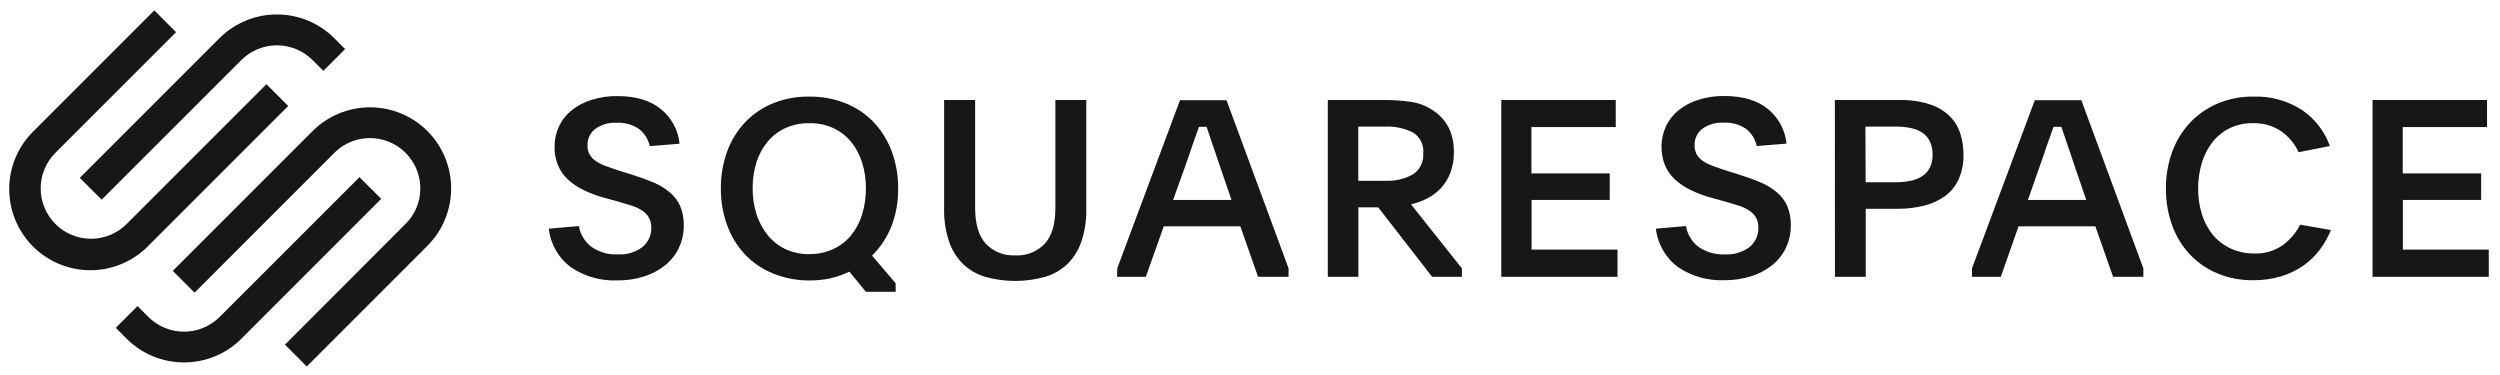 <svg width="140" height="21" viewBox="0 0 140 21" fill="none" xmlns="http://www.w3.org/2000/svg">
<g clip-path="url(#clip0_9871_53190)">
<path d="M5.691 11.18L13.519 3.36C14.048 2.834 14.763 2.539 15.509 2.539C16.255 2.539 16.971 2.834 17.499 3.36L18.108 3.968L19.327 2.749L18.719 2.138C17.866 1.287 16.71 0.809 15.505 0.809C14.3 0.809 13.144 1.287 12.291 2.138L4.469 9.96L5.691 11.18Z" fill="#171717"/>
<path d="M16.14 5.935L14.921 4.715L7.09 12.546C6.561 13.075 5.844 13.371 5.096 13.371C4.348 13.371 3.631 13.073 3.103 12.544C2.574 12.016 2.277 11.298 2.277 10.55C2.278 9.803 2.575 9.086 3.104 8.557L9.86 1.801L8.64 0.582L1.885 7.338C1.455 7.758 1.112 8.259 0.877 8.812C0.642 9.366 0.519 9.96 0.516 10.561C0.512 11.162 0.628 11.758 0.856 12.315C1.085 12.871 1.421 13.376 1.846 13.801C2.271 14.226 2.776 14.563 3.332 14.792C3.888 15.02 4.484 15.136 5.085 15.133C5.686 15.13 6.281 15.007 6.834 14.772C7.388 14.537 7.889 14.195 8.31 13.765L16.14 5.935ZM23.935 7.338C23.081 6.487 21.925 6.01 20.721 6.01C19.516 6.01 18.36 6.487 17.507 7.338L9.676 15.168L10.896 16.388L18.726 8.557C19.121 8.163 19.623 7.895 20.17 7.787C20.716 7.679 21.283 7.735 21.798 7.948C22.312 8.162 22.752 8.523 23.062 8.986C23.372 9.449 23.537 9.994 23.537 10.552C23.539 10.923 23.466 11.29 23.323 11.633C23.18 11.976 22.969 12.286 22.704 12.546L15.957 19.302L17.179 20.521L23.935 13.765C24.786 12.912 25.264 11.757 25.264 10.552C25.264 9.346 24.786 8.191 23.935 7.338Z" fill="#171717"/>
<path d="M20.13 9.922L12.299 17.75C11.77 18.277 11.052 18.574 10.305 18.574C9.557 18.574 8.84 18.277 8.31 17.75L7.702 17.139L6.482 18.358L7.091 18.969C7.944 19.82 9.1 20.297 10.305 20.297C11.509 20.297 12.665 19.82 13.518 18.969L21.349 11.136L20.13 9.922Z" fill="#171717"/>
<path d="M32.416 12.659C32.496 13.123 32.749 13.54 33.124 13.826C33.554 14.123 34.071 14.271 34.593 14.245C35.091 14.277 35.584 14.13 35.982 13.831C36.141 13.699 36.268 13.532 36.353 13.343C36.438 13.155 36.478 12.949 36.471 12.742C36.477 12.549 36.432 12.357 36.341 12.187C36.249 12.032 36.124 11.9 35.974 11.801C35.795 11.682 35.601 11.588 35.396 11.523L34.624 11.29L33.888 11.089C33.48 10.981 33.083 10.835 32.702 10.653C32.375 10.499 32.072 10.296 31.805 10.053C31.566 9.832 31.376 9.562 31.249 9.262C31.113 8.932 31.047 8.577 31.055 8.22C31.051 7.825 31.136 7.433 31.305 7.076C31.467 6.727 31.707 6.421 32.007 6.181C32.337 5.917 32.714 5.718 33.118 5.595C33.591 5.445 34.084 5.373 34.58 5.381C35.6 5.381 36.408 5.622 37.005 6.103C37.3 6.341 37.545 6.636 37.726 6.97C37.906 7.304 38.018 7.67 38.055 8.048L36.388 8.184C36.306 7.802 36.091 7.46 35.782 7.22C35.408 6.97 34.962 6.849 34.513 6.876C34.089 6.851 33.669 6.974 33.327 7.226C33.19 7.332 33.08 7.469 33.006 7.626C32.931 7.783 32.895 7.955 32.899 8.128C32.892 8.313 32.935 8.497 33.024 8.659C33.113 8.809 33.236 8.936 33.382 9.031C33.561 9.147 33.753 9.241 33.955 9.309C34.18 9.392 34.435 9.481 34.718 9.573L35.424 9.792C35.863 9.931 36.26 10.076 36.616 10.226C36.943 10.365 37.247 10.552 37.519 10.781C37.763 10.988 37.959 11.247 38.091 11.54C38.234 11.884 38.302 12.255 38.291 12.628C38.295 13.064 38.2 13.496 38.013 13.889C37.832 14.268 37.568 14.6 37.241 14.862C36.889 15.14 36.489 15.351 36.06 15.484C35.572 15.636 35.063 15.71 34.552 15.703C33.648 15.737 32.756 15.486 32.002 14.987C31.65 14.732 31.355 14.406 31.136 14.031C30.918 13.655 30.78 13.238 30.732 12.806L32.416 12.659ZM45.319 5.409C46.017 5.4 46.711 5.528 47.36 5.787C47.953 6.024 48.488 6.386 48.93 6.848C49.373 7.319 49.715 7.874 49.938 8.481C50.182 9.148 50.304 9.854 50.296 10.565C50.306 11.288 50.177 12.007 49.916 12.681C49.672 13.294 49.304 13.85 48.835 14.315L50.157 15.862V16.342H48.491L47.566 15.212C47.231 15.372 46.88 15.497 46.519 15.584C46.129 15.667 45.731 15.708 45.332 15.706C44.626 15.71 43.925 15.575 43.271 15.306C42.682 15.067 42.15 14.704 41.713 14.242C41.276 13.774 40.938 13.221 40.721 12.617C40.482 11.957 40.362 11.259 40.368 10.556C40.362 9.849 40.481 9.146 40.721 8.481C40.94 7.876 41.28 7.322 41.721 6.853C42.161 6.391 42.694 6.028 43.285 5.787C43.931 5.525 44.622 5.397 45.319 5.409ZM45.305 6.898C44.846 6.891 44.392 6.986 43.974 7.176C43.59 7.353 43.252 7.614 42.982 7.939C42.703 8.281 42.491 8.673 42.36 9.095C42.215 9.565 42.144 10.054 42.149 10.545C42.144 11.041 42.218 11.534 42.368 12.006C42.503 12.432 42.716 12.828 42.996 13.176C43.265 13.505 43.604 13.771 43.988 13.953C44.405 14.145 44.86 14.24 45.319 14.231C45.777 14.236 46.231 14.141 46.649 13.953C47.032 13.78 47.371 13.523 47.641 13.201C47.924 12.859 48.138 12.464 48.269 12.04C48.42 11.556 48.495 11.052 48.491 10.545C48.495 10.046 48.42 9.549 48.269 9.073C48.136 8.651 47.923 8.258 47.641 7.917C47.368 7.595 47.028 7.337 46.644 7.162C46.222 6.977 45.765 6.887 45.305 6.898ZM56.843 14.301C57.152 14.32 57.462 14.271 57.749 14.158C58.037 14.044 58.297 13.869 58.51 13.645C58.905 13.21 59.102 12.541 59.102 11.639V5.601H60.832V11.695C60.846 12.319 60.752 12.941 60.555 13.534C60.395 14.008 60.126 14.439 59.769 14.79C59.414 15.125 58.985 15.371 58.516 15.506C57.425 15.808 56.273 15.808 55.182 15.506C54.715 15.371 54.288 15.125 53.935 14.79C53.579 14.438 53.31 14.008 53.149 13.534C52.952 12.941 52.858 12.319 52.871 11.695V5.601H54.607V11.639C54.607 12.54 54.806 13.208 55.202 13.645C55.412 13.866 55.667 14.04 55.951 14.153C56.234 14.266 56.539 14.316 56.843 14.301ZM62.566 15.028L66.08 5.612H68.685L72.16 15.028V15.501H70.452L69.457 12.673H65.171L64.166 15.501H62.555L62.566 15.028ZM65.694 11.195H68.963L68.424 9.623C68.213 9.009 68.043 8.512 67.913 8.12C67.782 7.728 67.671 7.395 67.569 7.101H67.144L66.977 7.57C66.921 7.726 66.86 7.901 66.791 8.092C66.721 8.284 66.646 8.506 66.563 8.756C66.48 9.006 66.38 9.292 66.26 9.623L65.694 11.195ZM81.866 15.501H80.199L77.18 11.612H76.069V15.501H74.357V5.601H77.571C78.053 5.6 78.534 5.634 79.01 5.703C79.453 5.768 79.876 5.931 80.246 6.181C81.028 6.696 81.418 7.472 81.418 8.509C81.426 8.911 81.358 9.311 81.216 9.687C81.096 10.003 80.915 10.294 80.685 10.542C80.466 10.776 80.207 10.969 79.921 11.114C79.635 11.261 79.332 11.372 79.019 11.445L81.866 15.028V15.501ZM76.063 10.123H77.566C78.111 10.152 78.653 10.027 79.13 9.762C79.322 9.633 79.476 9.456 79.577 9.248C79.677 9.04 79.721 8.809 79.702 8.578C79.725 8.35 79.682 8.119 79.579 7.914C79.477 7.708 79.318 7.536 79.121 7.417C78.639 7.178 78.104 7.065 77.566 7.089H76.063V10.123ZM84.071 5.601H90.482V7.117H85.76V9.709H90.144V11.198H85.769V13.976H90.58V15.501H84.071V5.601ZM94.413 12.659C94.493 13.123 94.746 13.54 95.121 13.826C95.552 14.123 96.068 14.27 96.591 14.245C97.088 14.277 97.581 14.13 97.98 13.831C98.139 13.699 98.265 13.532 98.35 13.343C98.435 13.155 98.475 12.949 98.469 12.742C98.474 12.549 98.429 12.357 98.338 12.187C98.247 12.032 98.121 11.9 97.971 11.801C97.792 11.682 97.598 11.588 97.394 11.523L96.621 11.29L95.877 11.084C95.469 10.976 95.072 10.83 94.691 10.648C94.364 10.493 94.061 10.291 93.793 10.048C93.555 9.826 93.365 9.556 93.238 9.256C93.101 8.907 93.035 8.533 93.044 8.157C93.054 7.782 93.139 7.412 93.293 7.07C93.457 6.722 93.697 6.417 93.996 6.176C94.326 5.912 94.703 5.713 95.107 5.589C95.58 5.44 96.073 5.368 96.569 5.376C97.589 5.376 98.398 5.616 98.996 6.098C99.291 6.336 99.536 6.631 99.716 6.964C99.896 7.298 100.007 7.665 100.044 8.042L98.377 8.178C98.296 7.797 98.084 7.456 97.777 7.214C97.403 6.964 96.957 6.843 96.507 6.87C96.083 6.845 95.664 6.969 95.321 7.22C95.185 7.327 95.076 7.464 95.002 7.621C94.928 7.778 94.892 7.95 94.896 8.123C94.889 8.307 94.931 8.491 95.019 8.653C95.108 8.803 95.231 8.931 95.377 9.026C95.555 9.142 95.748 9.235 95.949 9.303C96.174 9.387 96.43 9.476 96.716 9.567L97.418 9.787C97.859 9.926 98.257 10.07 98.61 10.22C98.937 10.359 99.242 10.546 99.513 10.776C99.758 10.983 99.953 11.242 100.085 11.534C100.228 11.879 100.296 12.25 100.285 12.623C100.29 13.059 100.195 13.49 100.007 13.884C99.828 14.263 99.563 14.595 99.235 14.856C98.883 15.132 98.483 15.341 98.055 15.473C97.566 15.625 97.056 15.699 96.543 15.692C95.639 15.726 94.748 15.475 93.993 14.976C93.644 14.722 93.351 14.397 93.133 14.024C92.916 13.65 92.778 13.236 92.73 12.806L94.413 12.659ZM102.752 5.601H106.363C106.935 5.586 107.506 5.666 108.052 5.837C108.467 5.965 108.847 6.186 109.163 6.484C109.441 6.754 109.649 7.088 109.769 7.456C109.896 7.845 109.959 8.252 109.955 8.662C109.966 9.123 109.879 9.581 109.699 10.006C109.537 10.378 109.284 10.702 108.963 10.951C108.612 11.21 108.214 11.399 107.791 11.506C107.282 11.637 106.758 11.699 106.232 11.692H104.482V15.501H102.757L102.752 5.601ZM104.477 10.206H106.13C106.409 10.208 106.688 10.183 106.963 10.131C107.197 10.087 107.421 10.002 107.624 9.878C107.811 9.761 107.964 9.596 108.066 9.401C108.178 9.171 108.232 8.917 108.224 8.662C108.232 8.4 108.178 8.14 108.066 7.903C107.967 7.705 107.816 7.537 107.63 7.417C107.43 7.293 107.208 7.207 106.977 7.164C106.702 7.112 106.423 7.087 106.144 7.089H104.463L104.477 10.206ZM110.432 15.028L113.949 5.612H116.555L120.027 15.028V15.501H118.332L117.341 12.673H113.038L112.046 15.501H110.432V15.028ZM113.563 11.195H116.83L116.291 9.623C116.08 9.009 115.91 8.512 115.782 8.12L115.438 7.101H114.999L114.832 7.57C114.777 7.726 114.716 7.901 114.646 8.092C114.577 8.284 114.502 8.506 114.419 8.756C114.335 9.006 114.235 9.292 114.116 9.623L113.563 11.195ZM130.532 12.881C130.376 13.268 130.17 13.634 129.921 13.97C129.663 14.314 129.353 14.616 129.002 14.864C128.621 15.132 128.2 15.336 127.755 15.47C127.243 15.623 126.711 15.698 126.177 15.692C125.487 15.703 124.803 15.571 124.166 15.306C123.583 15.063 123.057 14.699 122.624 14.239C122.189 13.769 121.853 13.215 121.638 12.612C121.402 11.955 121.285 11.262 121.291 10.565C121.284 9.867 121.402 9.174 121.638 8.517C121.854 7.911 122.191 7.355 122.63 6.884C123.065 6.419 123.593 6.05 124.18 5.801C124.818 5.532 125.506 5.399 126.199 5.409C127.163 5.375 128.114 5.64 128.921 6.167C129.639 6.656 130.183 7.36 130.474 8.178L128.721 8.523C128.503 8.042 128.157 7.63 127.721 7.331C127.261 7.033 126.72 6.882 126.171 6.898C125.721 6.888 125.275 6.983 124.869 7.176C124.494 7.359 124.165 7.624 123.905 7.951C123.632 8.298 123.428 8.695 123.305 9.12C123.163 9.587 123.093 10.073 123.096 10.562C123.092 11.053 123.164 11.542 123.31 12.012C123.441 12.432 123.651 12.823 123.93 13.165C124.201 13.485 124.54 13.742 124.921 13.917C125.337 14.108 125.789 14.203 126.246 14.195C126.814 14.218 127.373 14.053 127.838 13.726C128.247 13.426 128.58 13.034 128.81 12.581L130.532 12.881ZM132.863 5.601H139.274V7.117H134.552V9.709H138.944V11.198H134.56V13.976H139.371V15.501H132.863V5.601Z" fill="#171717"/>
</g>
<defs>
<clipPath id="clip0_9871_53190">
<rect width="138.889" height="20" fill="white" transform="translate(0.555 0.582)"/>
</clipPath>
</defs>
</svg>
